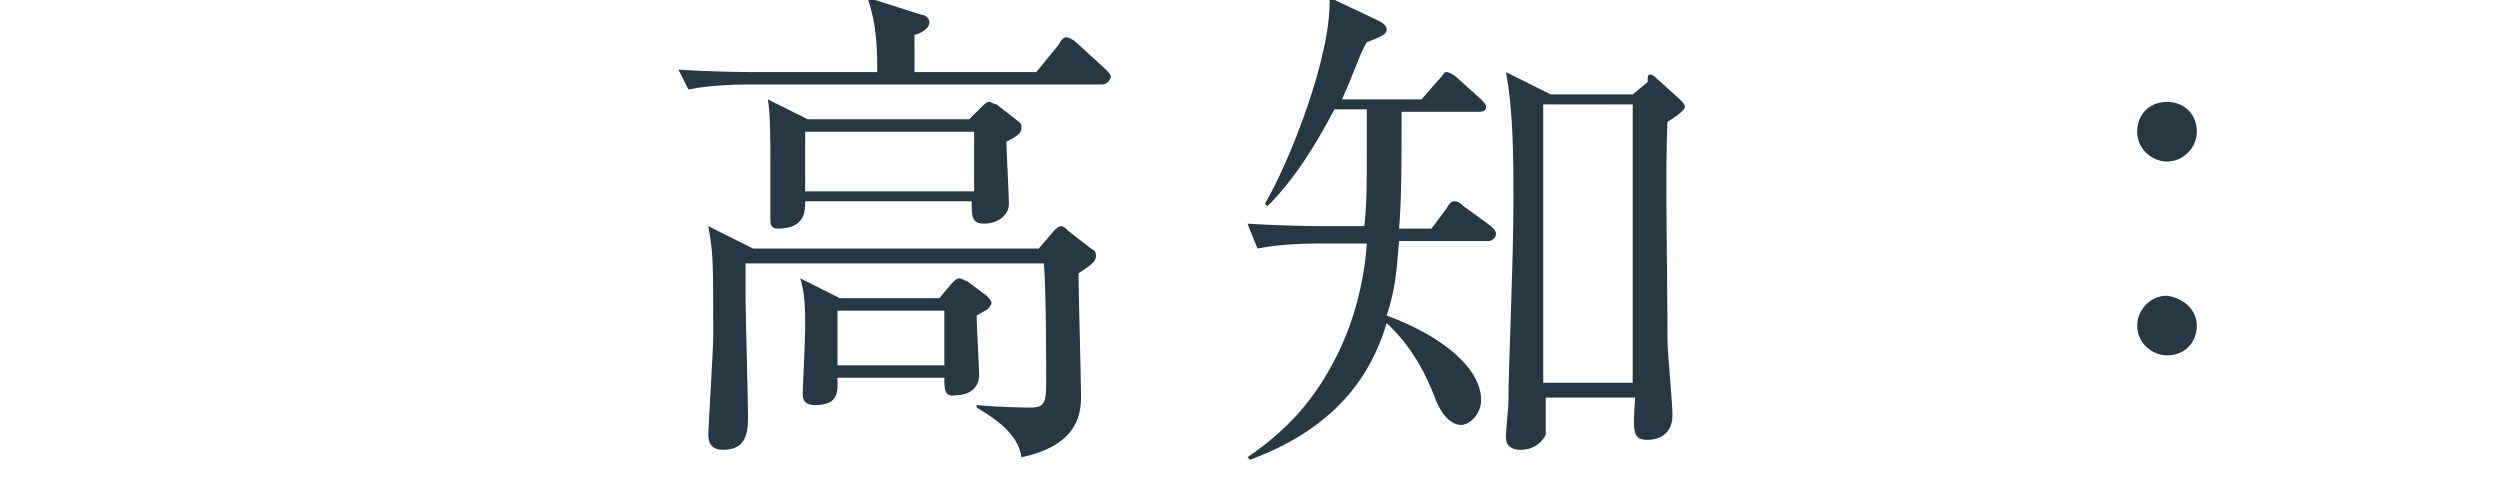 <?xml version="1.0" encoding="utf-8"?>
<!-- Generator: Adobe Illustrator 20.1.0, SVG Export Plug-In . SVG Version: 6.00 Build 0)  -->
<svg version="1.1" id="レイヤー_1" xmlns="http://www.w3.org/2000/svg" xmlns:xlink="http://www.w3.org/1999/xlink" x="0px"
	 y="0px" viewBox="0 0 100.6 19.6" style="enable-background:new 0 0 100.6 19.6;" xml:space="preserve">
<style type="text/css">
	.st0{fill:#253944;}
</style>
<g>
	<g>
		<path class="st0" d="M44.3,3.4H30.1c-0.2,0-1.4,0-2.4,0.2l-0.4-0.8c1.4,0.1,2.9,0.1,3.1,0.1h4.9c0-0.8,0-1.9-0.4-3l2.2,0.7
			c0.1,0,0.3,0.1,0.3,0.3c0,0.3-0.5,0.5-0.6,0.5c0,0.2,0,1.3,0,1.5h4.9l0.9-1.1c0.1-0.2,0.2-0.3,0.3-0.3c0.1,0,0.3,0.1,0.4,0.2
			l1.2,1.1c0.1,0.1,0.2,0.2,0.2,0.3C44.6,3.4,44.4,3.4,44.3,3.4z M43.4,11c0,0.8,0.1,4.2,0.1,4.9c0,0.6,0,2-2.4,2.5
			c-0.1-1-1.3-1.7-1.8-2v-0.1c1.1,0.1,2.1,0.1,2.2,0.1c0.6,0,0.6-0.3,0.6-1.2c0-0.2,0-3.8-0.1-4.6H30c0,0.7,0,0.9,0,1.3
			c0,0.8,0.1,4.1,0.1,4.8c0,0.6,0,1.4-1,1.4c-0.4,0-0.6-0.2-0.6-0.6c0-0.2,0.2-3.5,0.2-3.9c0-3.2,0-3.4-0.2-4.5l1.8,0.9h11.5
			l0.6-0.7c0.1-0.1,0.2-0.2,0.3-0.2c0.1,0,0.2,0.1,0.3,0.2l0.9,0.7c0.2,0.1,0.2,0.2,0.2,0.3C44.1,10.5,44,10.6,43.4,11z M40.5,5.7
			c0,0.4,0.1,2.2,0.1,2.5c0,0.5-0.5,0.8-1,0.8c-0.5,0-0.5-0.3-0.5-0.9h-6.7c0,0.4,0,1.1-1.1,1.1C31,9.2,31,9,31,8.8
			c0-0.1,0-0.7,0-0.8c0-0.4,0-0.9,0-1.6c0-0.7,0-1.8-0.1-2.4l1.6,0.8h6.5l0.5-0.5c0.1-0.1,0.2-0.2,0.3-0.2c0.1,0,0.2,0.1,0.3,0.1
			L41,4.9c0.1,0.1,0.1,0.1,0.1,0.2C41.1,5.3,41.1,5.4,40.5,5.7z M39.3,12.7c0,0.4,0.1,2.1,0.1,2.4c0,0.5-0.4,0.8-0.9,0.8
			C38,16,38,15.7,38,15.2h-4.3c0,0.5,0.1,1.1-0.9,1.1c-0.5,0-0.5-0.3-0.5-0.5c0-0.1,0.1-2.1,0.1-2.6c0-0.7,0-1.4-0.2-2l1.6,0.8h4
			l0.5-0.6c0.1-0.1,0.2-0.2,0.3-0.2c0.1,0,0.2,0.1,0.3,0.1l0.8,0.6c0.1,0.1,0.2,0.2,0.2,0.3C39.8,12.5,39.6,12.5,39.3,12.7z
			 M39.2,5.3h-6.8v2.4h6.8V5.3z M38,12.5h-4.3v2.2H38V12.5z"/>
		<path class="st0" d="M59.9,9.7h-3.6c-0.1,1-0.1,1.8-0.5,3c2.2,0.8,3.8,2.1,3.8,3.4c0,0.6-0.5,1-0.8,1c-0.5,0-0.9-0.6-1.1-1.2
			c-0.7-1.8-1.6-2.6-1.9-2.9c-0.4,1.3-1.4,4-5.5,5.5l-0.1-0.1c1.6-1.1,2.7-2.3,3.6-4.1c0.7-1.4,1.1-3,1.2-4.5H53
			c-0.2,0-1.4,0-2.4,0.2L50.2,9c1.6,0.1,2.9,0.1,3.1,0.1h1.6c0.1-0.9,0.1-1.6,0.1-2.9c0-0.9,0-1.4,0-1.8h-1.3
			c-0.7,1.3-1.5,2.7-2.7,3.9l-0.1-0.1c1-1.7,2.7-6,2.6-8.3l1.9,0.9c0.2,0.1,0.4,0.2,0.4,0.4c0,0.2-0.3,0.3-0.8,0.5
			C54.7,2.2,54.5,2.9,54,4h3.2l0.7-0.8c0.2-0.2,0.2-0.3,0.3-0.3c0.1,0,0.3,0.1,0.4,0.2l1,0.9c0.1,0.1,0.2,0.2,0.2,0.3
			c0,0.2-0.2,0.2-0.3,0.2h-3.1c0,2,0,3.5-0.1,4.7h1.3l0.6-0.8c0.1-0.2,0.2-0.3,0.3-0.3c0.1,0,0.2,0,0.4,0.2L60,9.1
			c0.1,0.1,0.2,0.2,0.2,0.3C60.2,9.6,60,9.7,59.9,9.7z M67.1,4.9c-0.1,1.9,0,6.1,0,8.8c0,0.5,0.2,2.5,0.2,3c0,1-0.9,1-1,1
			c-0.6,0-0.6-0.3-0.5-1.7h-3.6c0,0.2,0,1.4,0,1.5c-0.1,0.2-0.4,0.6-1,0.6c-0.6,0-0.6-0.4-0.6-0.5c0-0.4,0.1-1.1,0.1-1.5
			c0-1.3,0.2-5.5,0.2-8c0-1.7,0-3.6-0.3-5.2l1.8,0.9h3.3l0.6-0.5C66.3,3.1,66.3,3,66.4,3s0.2,0.1,0.2,0.1L67.6,4
			c0.1,0.1,0.2,0.2,0.2,0.3C67.8,4.4,67.6,4.6,67.1,4.9z M65.7,4.2h-3.6v11.2h3.6V4.2z"/>
		<path class="st0" d="M88.4,5.3c0,0.6-0.5,1.2-1.2,1.2c-0.6,0-1.2-0.5-1.2-1.2s0.5-1.2,1.2-1.2C87.9,4.1,88.4,4.6,88.4,5.3z
			 M88.4,13.1c0,0.7-0.5,1.2-1.2,1.2c-0.6,0-1.2-0.5-1.2-1.2c0-0.6,0.5-1.2,1.2-1.2C87.9,12,88.4,12.5,88.4,13.1z"/>
	</g>
</g>
</svg>
